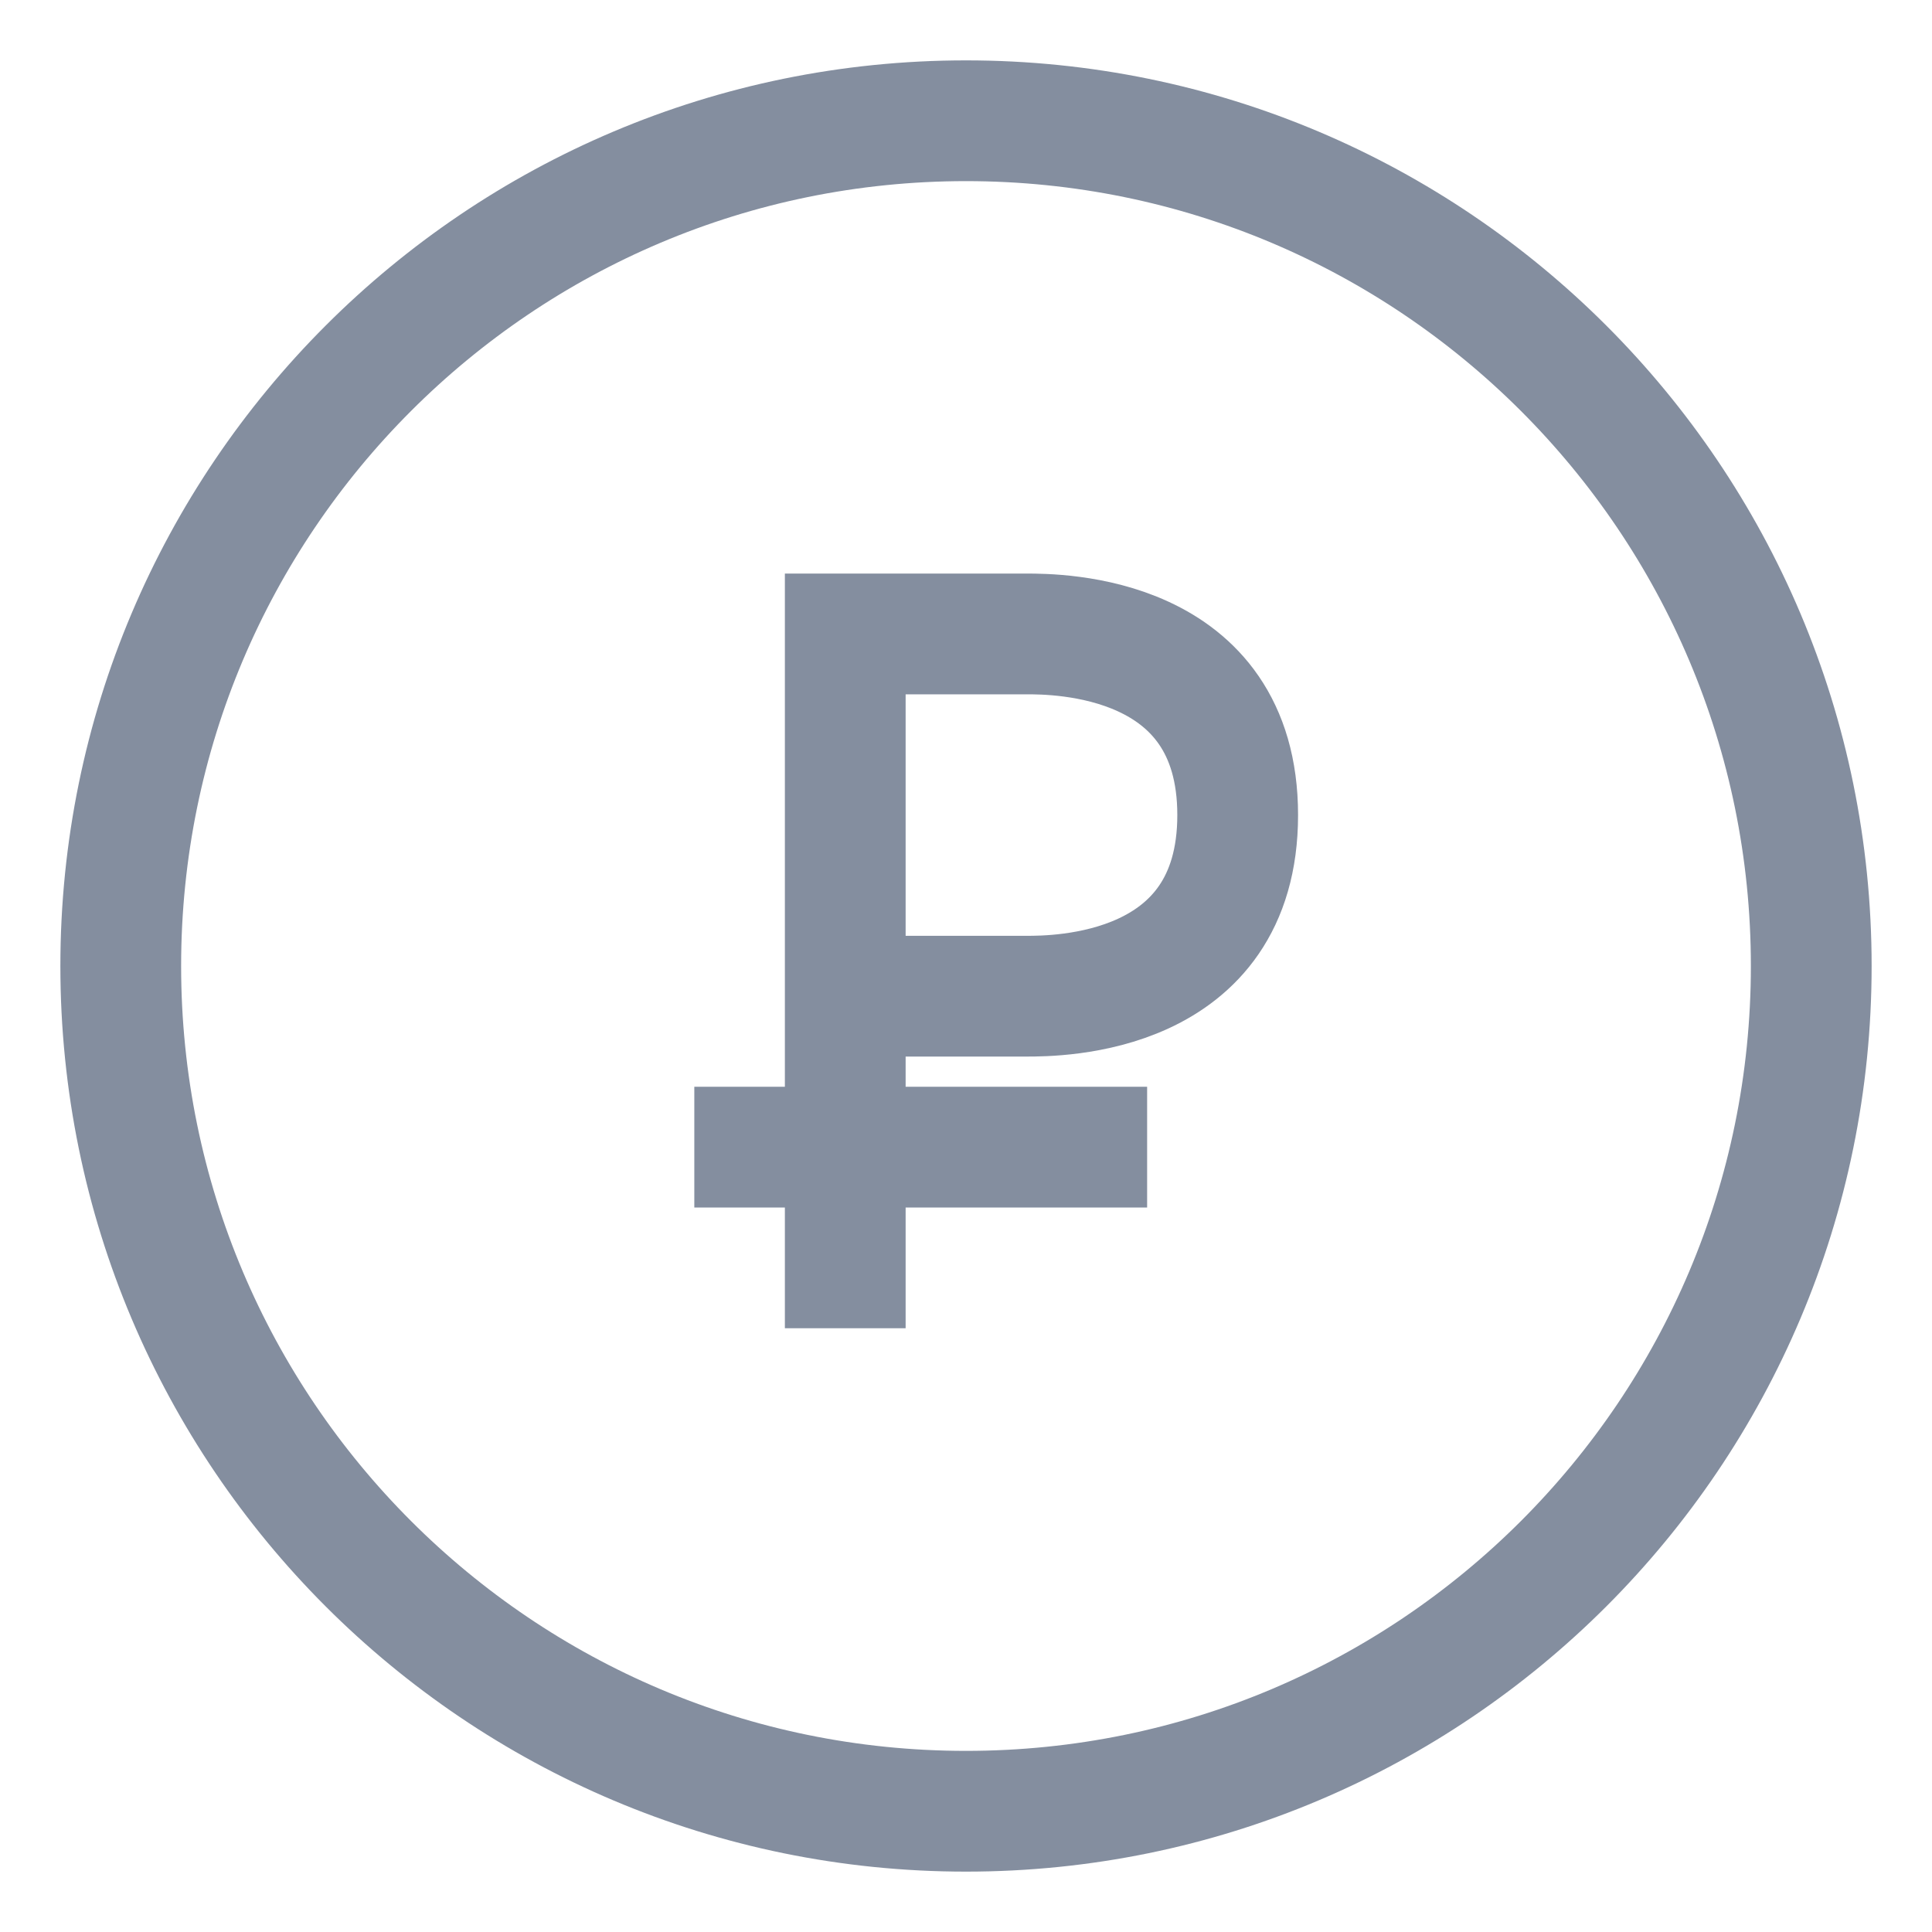 <svg width="24" height="24" viewBox="0 0 24 24" fill="none" xmlns="http://www.w3.org/2000/svg">
    <path d="M22.5 12C22.5 17.799 17.799 22.5 12 22.5C6.201 22.5 1.5 17.799 1.5 12C1.5 6.201 6.201 1.5 12 1.5C17.799 1.5 22.5 6.201 22.5 12Z" stroke="#848E9F" stroke-width="1.5"/>
    <path d="M10.5 12.375H12.75C13.125 12.375 15.375 12.375 15.375 10.125C15.375 7.875 13.125 7.875 12.75 7.875H10.5L10.5 12.375ZM10.5 12.375L10.5 14.25M10.5 16.5L10.5 14.25M10.5 14.25H14.25M10.5 14.25H8.625" stroke="#848E9F" stroke-width="1.5"/>
</svg>
